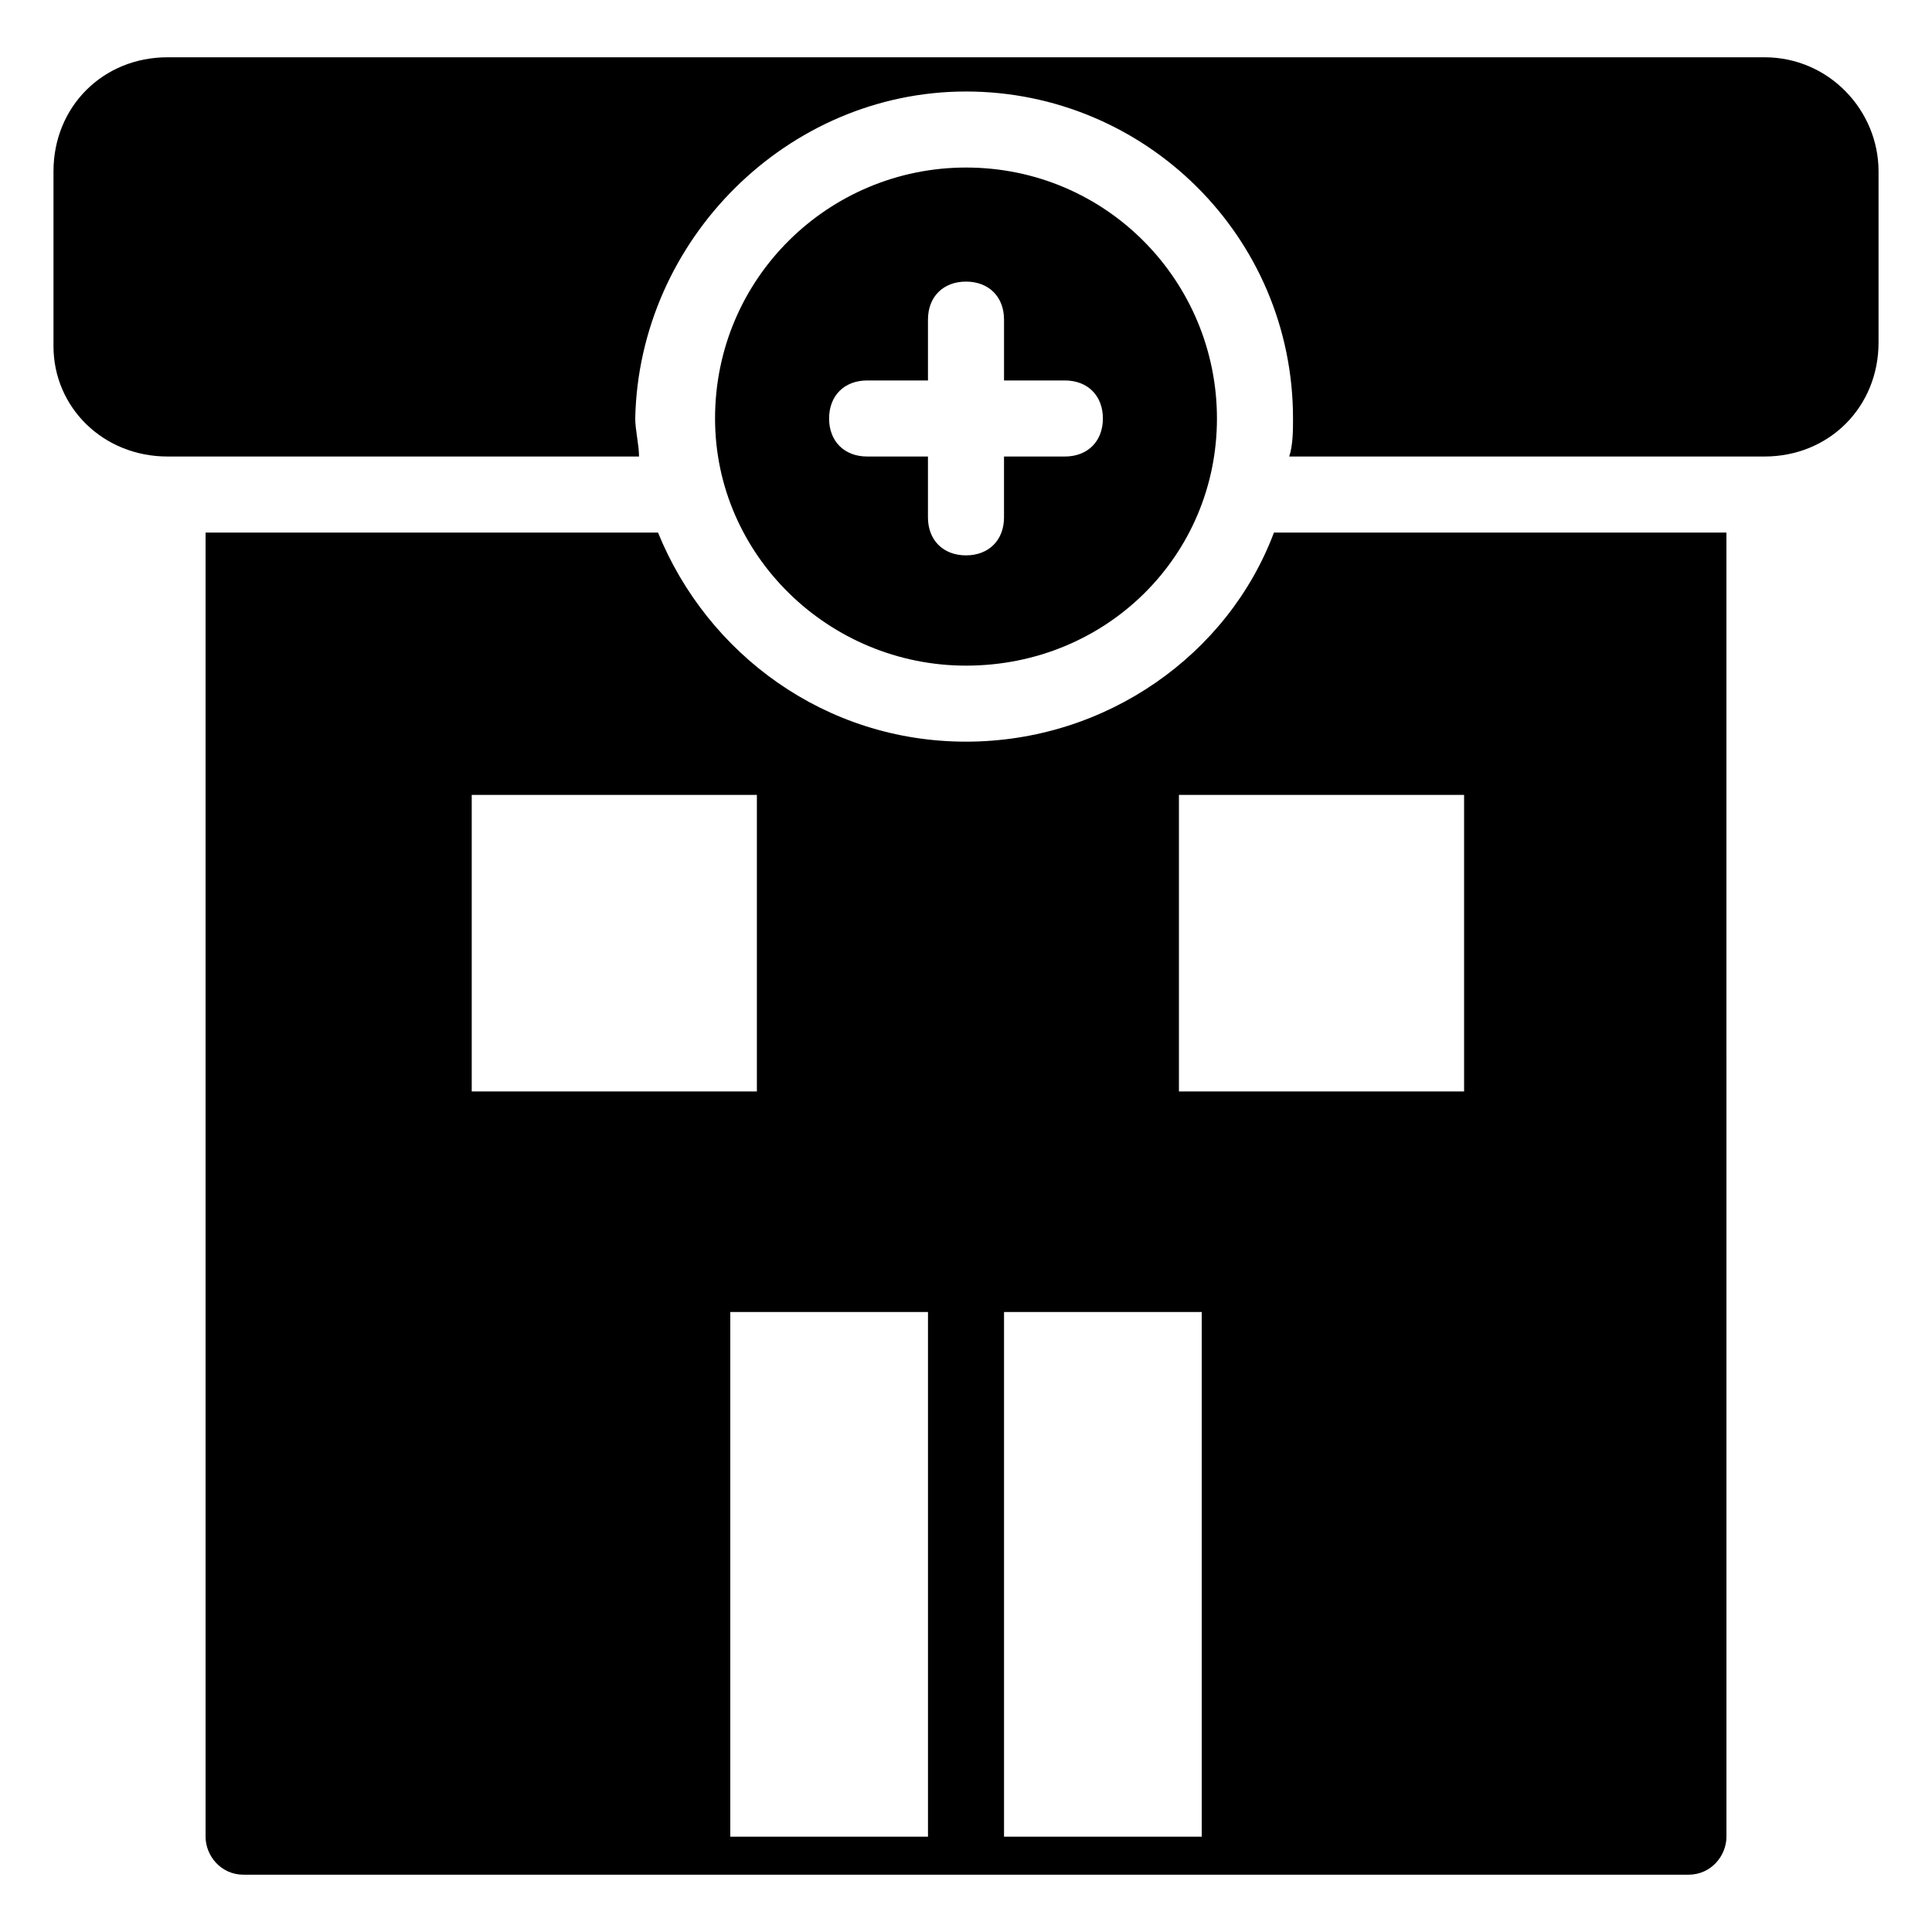 <?xml version="1.0" encoding="UTF-8"?>
<!-- Uploaded to: SVG Repo, www.svgrepo.com, Generator: SVG Repo Mixer Tools -->
<svg fill="#000000" width="800px" height="800px" version="1.1" viewBox="144 144 512 512" xmlns="http://www.w3.org/2000/svg">
 <g>
  <path d="m188.4 264.98h124.95c0-3.023-1.008-7.055-1.008-10.078 1.008-47.355 40.305-86.652 87.664-86.652s86.656 38.289 86.656 86.656c0 3.023 0 7.055-1.008 10.078l125.95-0.004c17.129 0 30.23-13.098 30.23-30.23v-45.34c0-16.121-13.098-30.23-30.23-30.23h-423.2c-17.129 0-30.23 13.098-30.23 30.23v46.352c0.004 16.121 13.102 29.219 30.23 29.219z"/>
  <path d="m400 320.4c37.281 0 66.504-29.223 66.504-65.496-0.004-36.273-29.223-66.504-66.504-66.504-36.273 0-66.504 29.223-66.504 66.504 0 36.273 30.227 65.496 66.504 65.496zm-26.199-75.574h16.121v-16.121c0-6.047 4.031-10.078 10.078-10.078s10.078 4.031 10.078 10.078v16.121h16.121c6.047 0 10.078 4.031 10.078 10.078s-4.031 10.078-10.078 10.078l-16.125-0.004v16.121c0 6.047-4.031 10.078-10.078 10.078s-10.078-4.031-10.078-10.078v-16.121h-16.121c-6.047 0-10.078-4.031-10.078-10.078 0.004-6.043 4.035-10.074 10.082-10.074z"/>
  <path d="m198.48 285.13v345.61c0 5.039 4.031 10.078 10.078 10.078h382.89c6.047 0 10.078-5.039 10.078-10.078l-0.004-345.61h-119.91c-12.09 32.242-44.336 55.418-81.617 55.418s-68.52-23.176-81.617-55.418zm257.95 69.527h75.57v78.594h-75.57v-78.594zm-46.352 137.04h52.395v139.05h-52.395zm-20.152 139.05h-52.395v-139.05h52.395zm-45.344-276.09v78.594h-75.57v-78.594z"/>
 </g>
</svg>